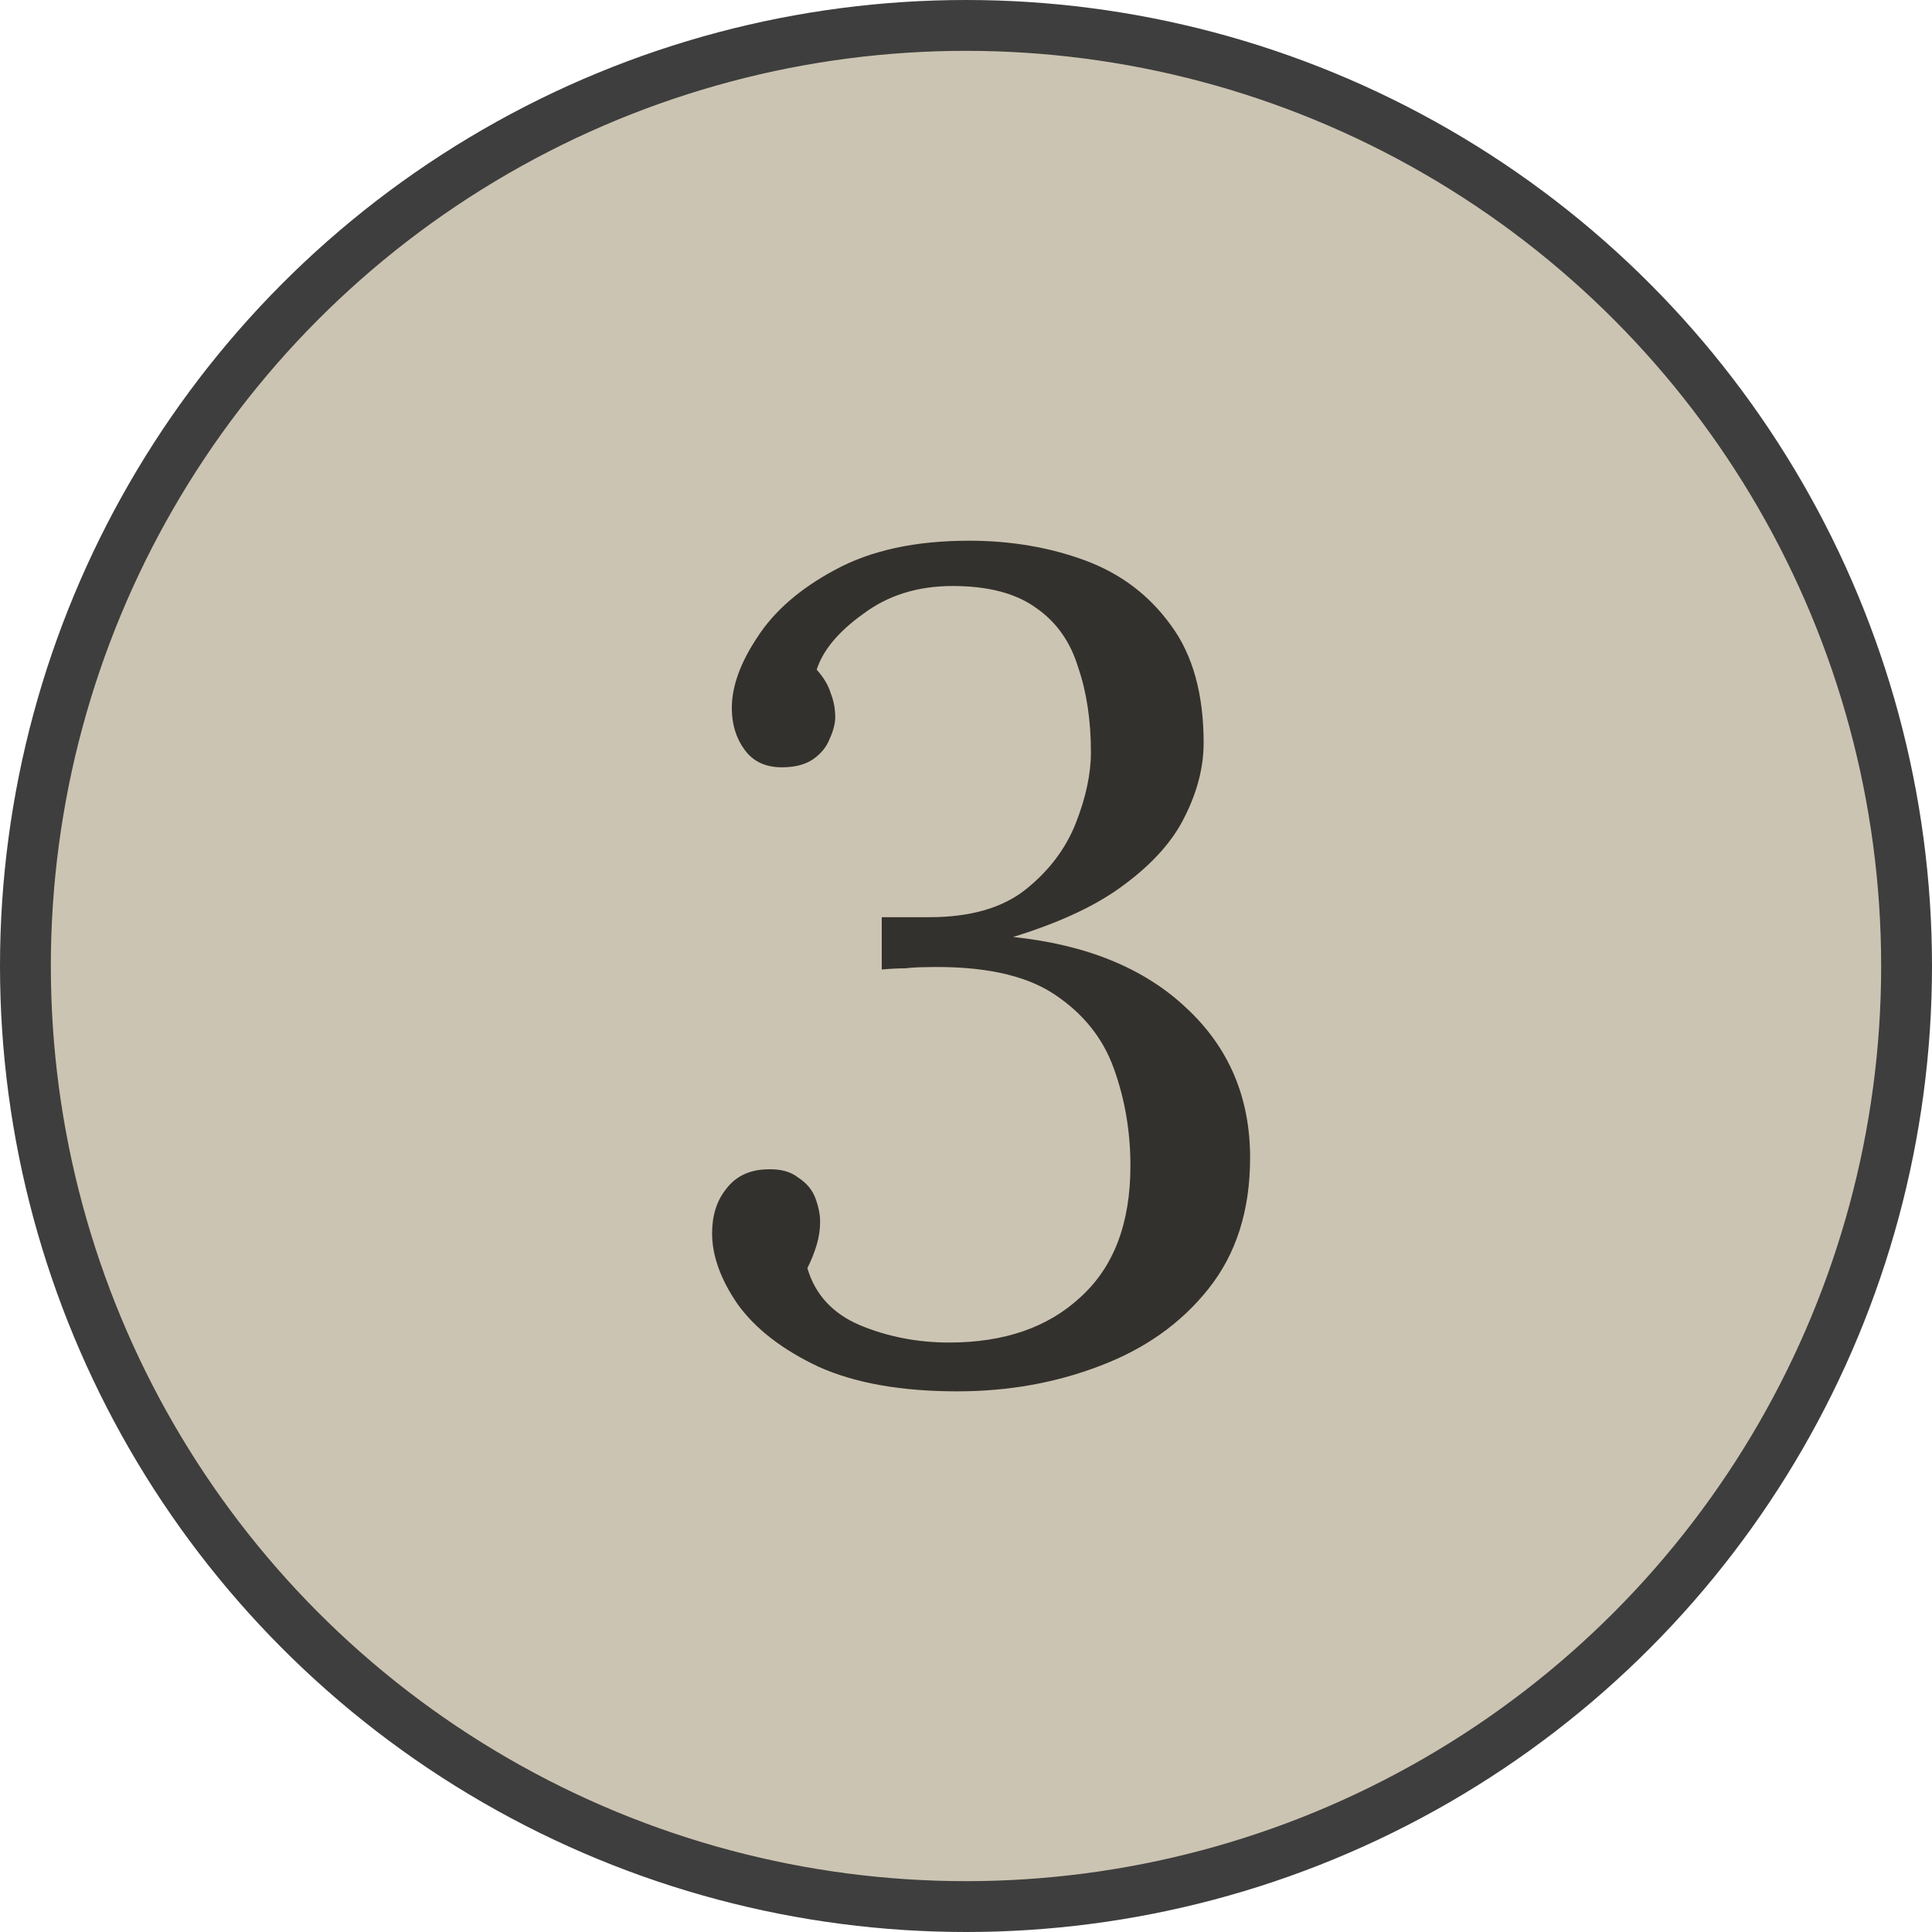 <svg width="38" height="38" viewBox="0 0 38 38" fill="none" xmlns="http://www.w3.org/2000/svg">
<circle cx="19" cy="19" r="18.5" fill="#CCC4B2" stroke="#3E3E3E"/>
<path d="M18.828 27.366C17.731 27.366 16.825 27.206 16.108 26.886C15.392 26.55 14.859 26.139 14.508 25.651C14.173 25.164 14.006 24.699 14.006 24.257C14.006 23.907 14.097 23.617 14.28 23.389C14.463 23.145 14.722 23.015 15.057 23C15.331 22.985 15.545 23.038 15.697 23.16C15.865 23.267 15.979 23.404 16.04 23.572C16.101 23.739 16.131 23.892 16.131 24.029C16.131 24.181 16.108 24.333 16.063 24.486C16.017 24.638 15.956 24.791 15.88 24.943C16.032 25.461 16.375 25.834 16.909 26.063C17.457 26.291 18.044 26.406 18.668 26.406C19.75 26.406 20.611 26.109 21.251 25.514C21.907 24.92 22.234 24.059 22.234 22.931C22.234 22.261 22.127 21.629 21.914 21.034C21.701 20.425 21.305 19.93 20.726 19.549C20.146 19.168 19.301 18.993 18.189 19.023C18.067 19.023 17.937 19.031 17.8 19.046C17.663 19.046 17.51 19.053 17.343 19.069V18.04C17.51 18.04 17.67 18.04 17.823 18.04C17.975 18.04 18.128 18.04 18.28 18.04C19.087 18.04 19.72 17.857 20.177 17.492C20.634 17.126 20.962 16.692 21.16 16.189C21.358 15.686 21.457 15.221 21.457 14.795C21.457 14.17 21.373 13.614 21.206 13.126C21.053 12.623 20.779 12.235 20.383 11.96C19.986 11.671 19.438 11.526 18.737 11.526C18.051 11.526 17.465 11.709 16.977 12.075C16.489 12.425 16.185 12.791 16.063 13.172C16.2 13.324 16.291 13.476 16.337 13.629C16.398 13.781 16.428 13.941 16.428 14.109C16.428 14.231 16.39 14.376 16.314 14.543C16.253 14.695 16.147 14.825 15.994 14.932C15.842 15.038 15.636 15.092 15.377 15.092C15.057 15.092 14.813 14.977 14.646 14.749C14.478 14.52 14.394 14.246 14.394 13.926C14.394 13.499 14.562 13.035 14.897 12.532C15.232 12.014 15.743 11.572 16.428 11.206C17.129 10.825 18.006 10.635 19.057 10.635C19.88 10.635 20.642 10.764 21.343 11.023C22.044 11.282 22.607 11.709 23.034 12.303C23.461 12.882 23.674 13.652 23.674 14.612C23.674 15.084 23.552 15.564 23.308 16.052C23.08 16.524 22.691 16.966 22.143 17.377C21.609 17.789 20.87 18.139 19.926 18.429C21.373 18.581 22.508 19.046 23.331 19.823C24.169 20.6 24.588 21.583 24.588 22.771C24.588 23.808 24.314 24.669 23.765 25.354C23.232 26.025 22.524 26.528 21.64 26.863C20.771 27.198 19.834 27.366 18.828 27.366Z" fill="#33312D"/>
</svg>
